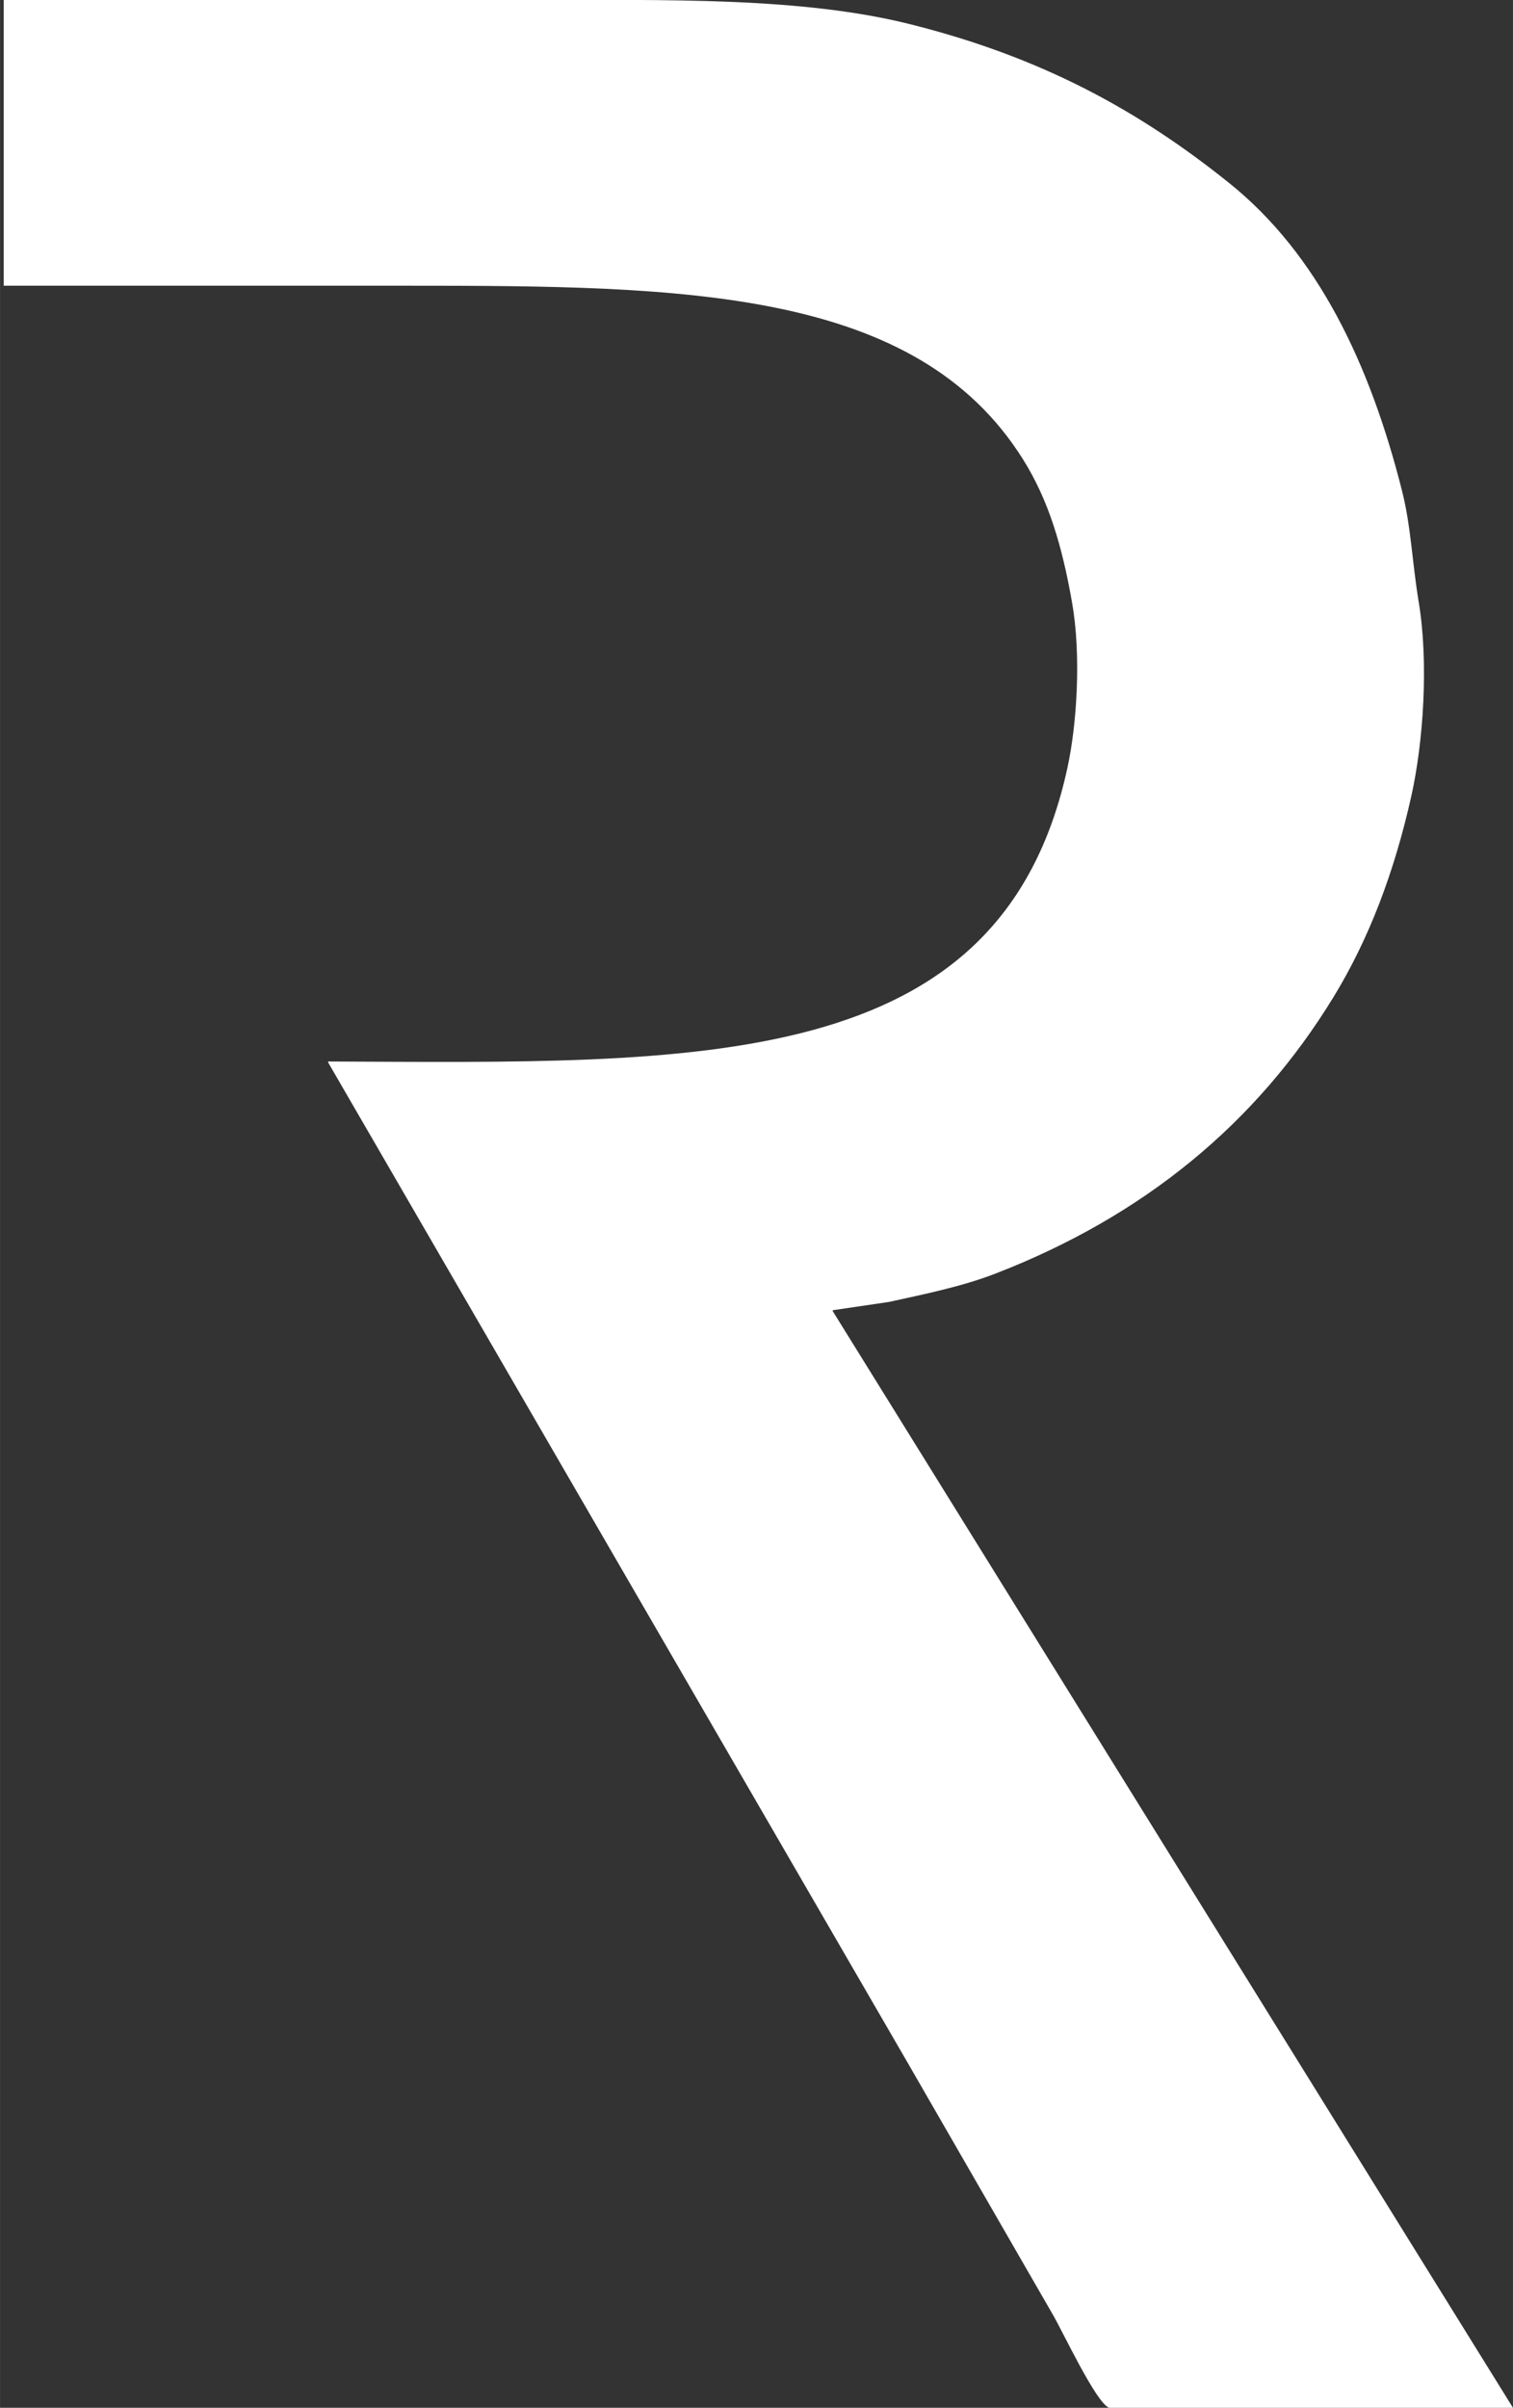 <svg xmlns="http://www.w3.org/2000/svg" width="18.171" height="28.904" viewBox="0 0 1637 2604">
  <rect x="0" y="0" width="1637" height="2604" fill="#333333" stroke="none"/>
  <defs>
    <style>
      .cls-1 {
        fill: #fff;
        fill-rule: evenodd;
      }
    </style>
  </defs>
  <path id="Color_Fill_1" data-name="Color Fill 1" class="cls-1" d="M4,0H577C722.6-.009,866.914-3.194,984,26c142.89,35.629,248.18,93.457,346,172,95.71,76.85,152.12,194.943,187,333,9.78,38.722,10.87,77.18,18,120,10.95,65.791,4.99,151.841-8,210-18.37,82.261-45.76,154.36-84,217q-125.79,206.04-365,299c-35.97,14.03-75.58,22.13-116,31l-61,9v1q367.965,592.935,736,1186H1200c-14.17-5.35-50.67-83.56-61-101q-78.99-136.98-158-274Q668.031,1689.06,355,1149v-1c400.408,1.56,728.11,14.6,800-318,10.61-49.076,14.65-122.871,5-178-10.79-61.661-25.5-111.083-53-155C991.16,311.975,741.2,309,441,309H4V0Z"/>
</svg>
